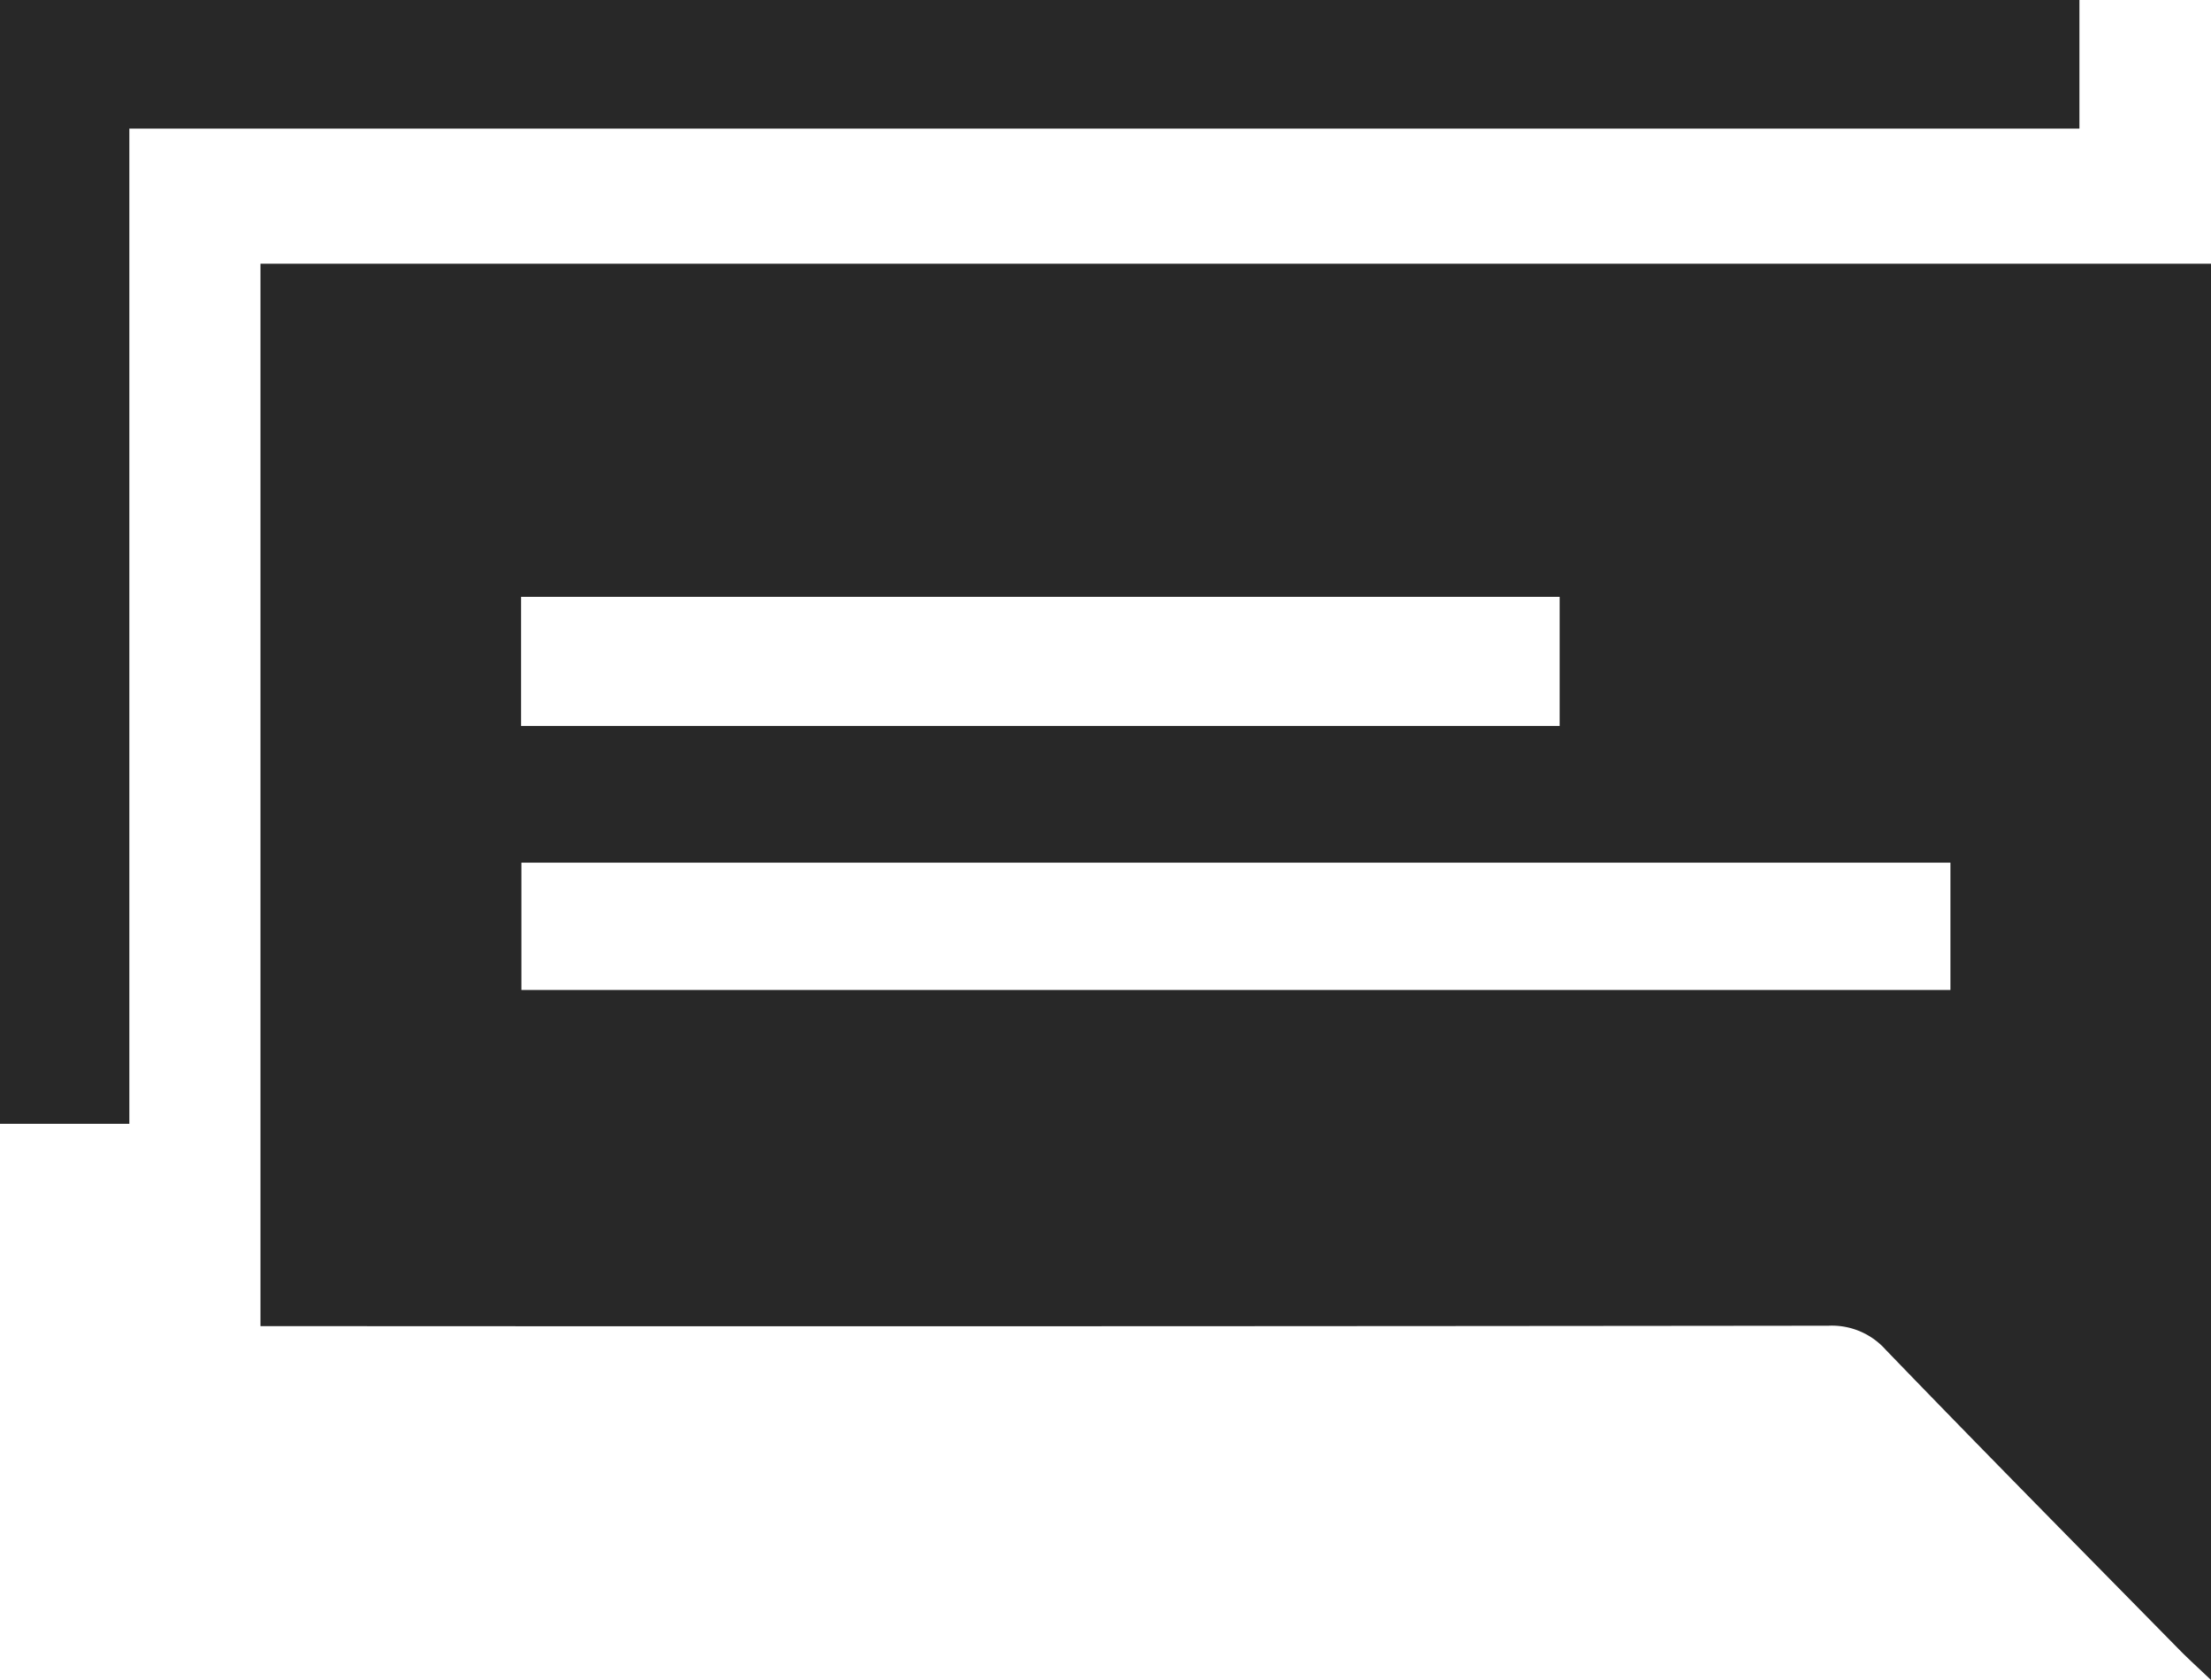 <svg id="Icon_60_inwestorów" data-name="Icon_60 inwestorów" xmlns="http://www.w3.org/2000/svg" xmlns:xlink="http://www.w3.org/1999/xlink" width="100" height="76" viewBox="0 0 100 76">
  <defs>
    <clipPath id="clip-path">
      <rect id="Прямоугольник_107" data-name="Прямоугольник 107" width="100" height="76" fill="#282828"/>
    </clipPath>
  </defs>
  <g id="Сгруппировать_58" data-name="Сгруппировать 58" clip-path="url(#clip-path)">
    <path id="Контур_83" data-name="Контур 83" d="M11.781,59.992V11.931H100V76c-.581-.554-1.03-.959-1.453-1.39-4.427-4.506-8.871-9-13.254-13.544A3.263,3.263,0,0,0,82.7,59.973q-34.428.038-68.854.019H11.781M88.215,39.025H23.583v5.759H88.215ZM70.54,27H23.568v5.842H70.54Z" fill="#282828"/>
    <path id="Контур_84" data-name="Контур 84" d="M5.85,50.839H0V0H94.049V5.817H5.85Z" fill="#282828"/>
  </g>
</svg>
